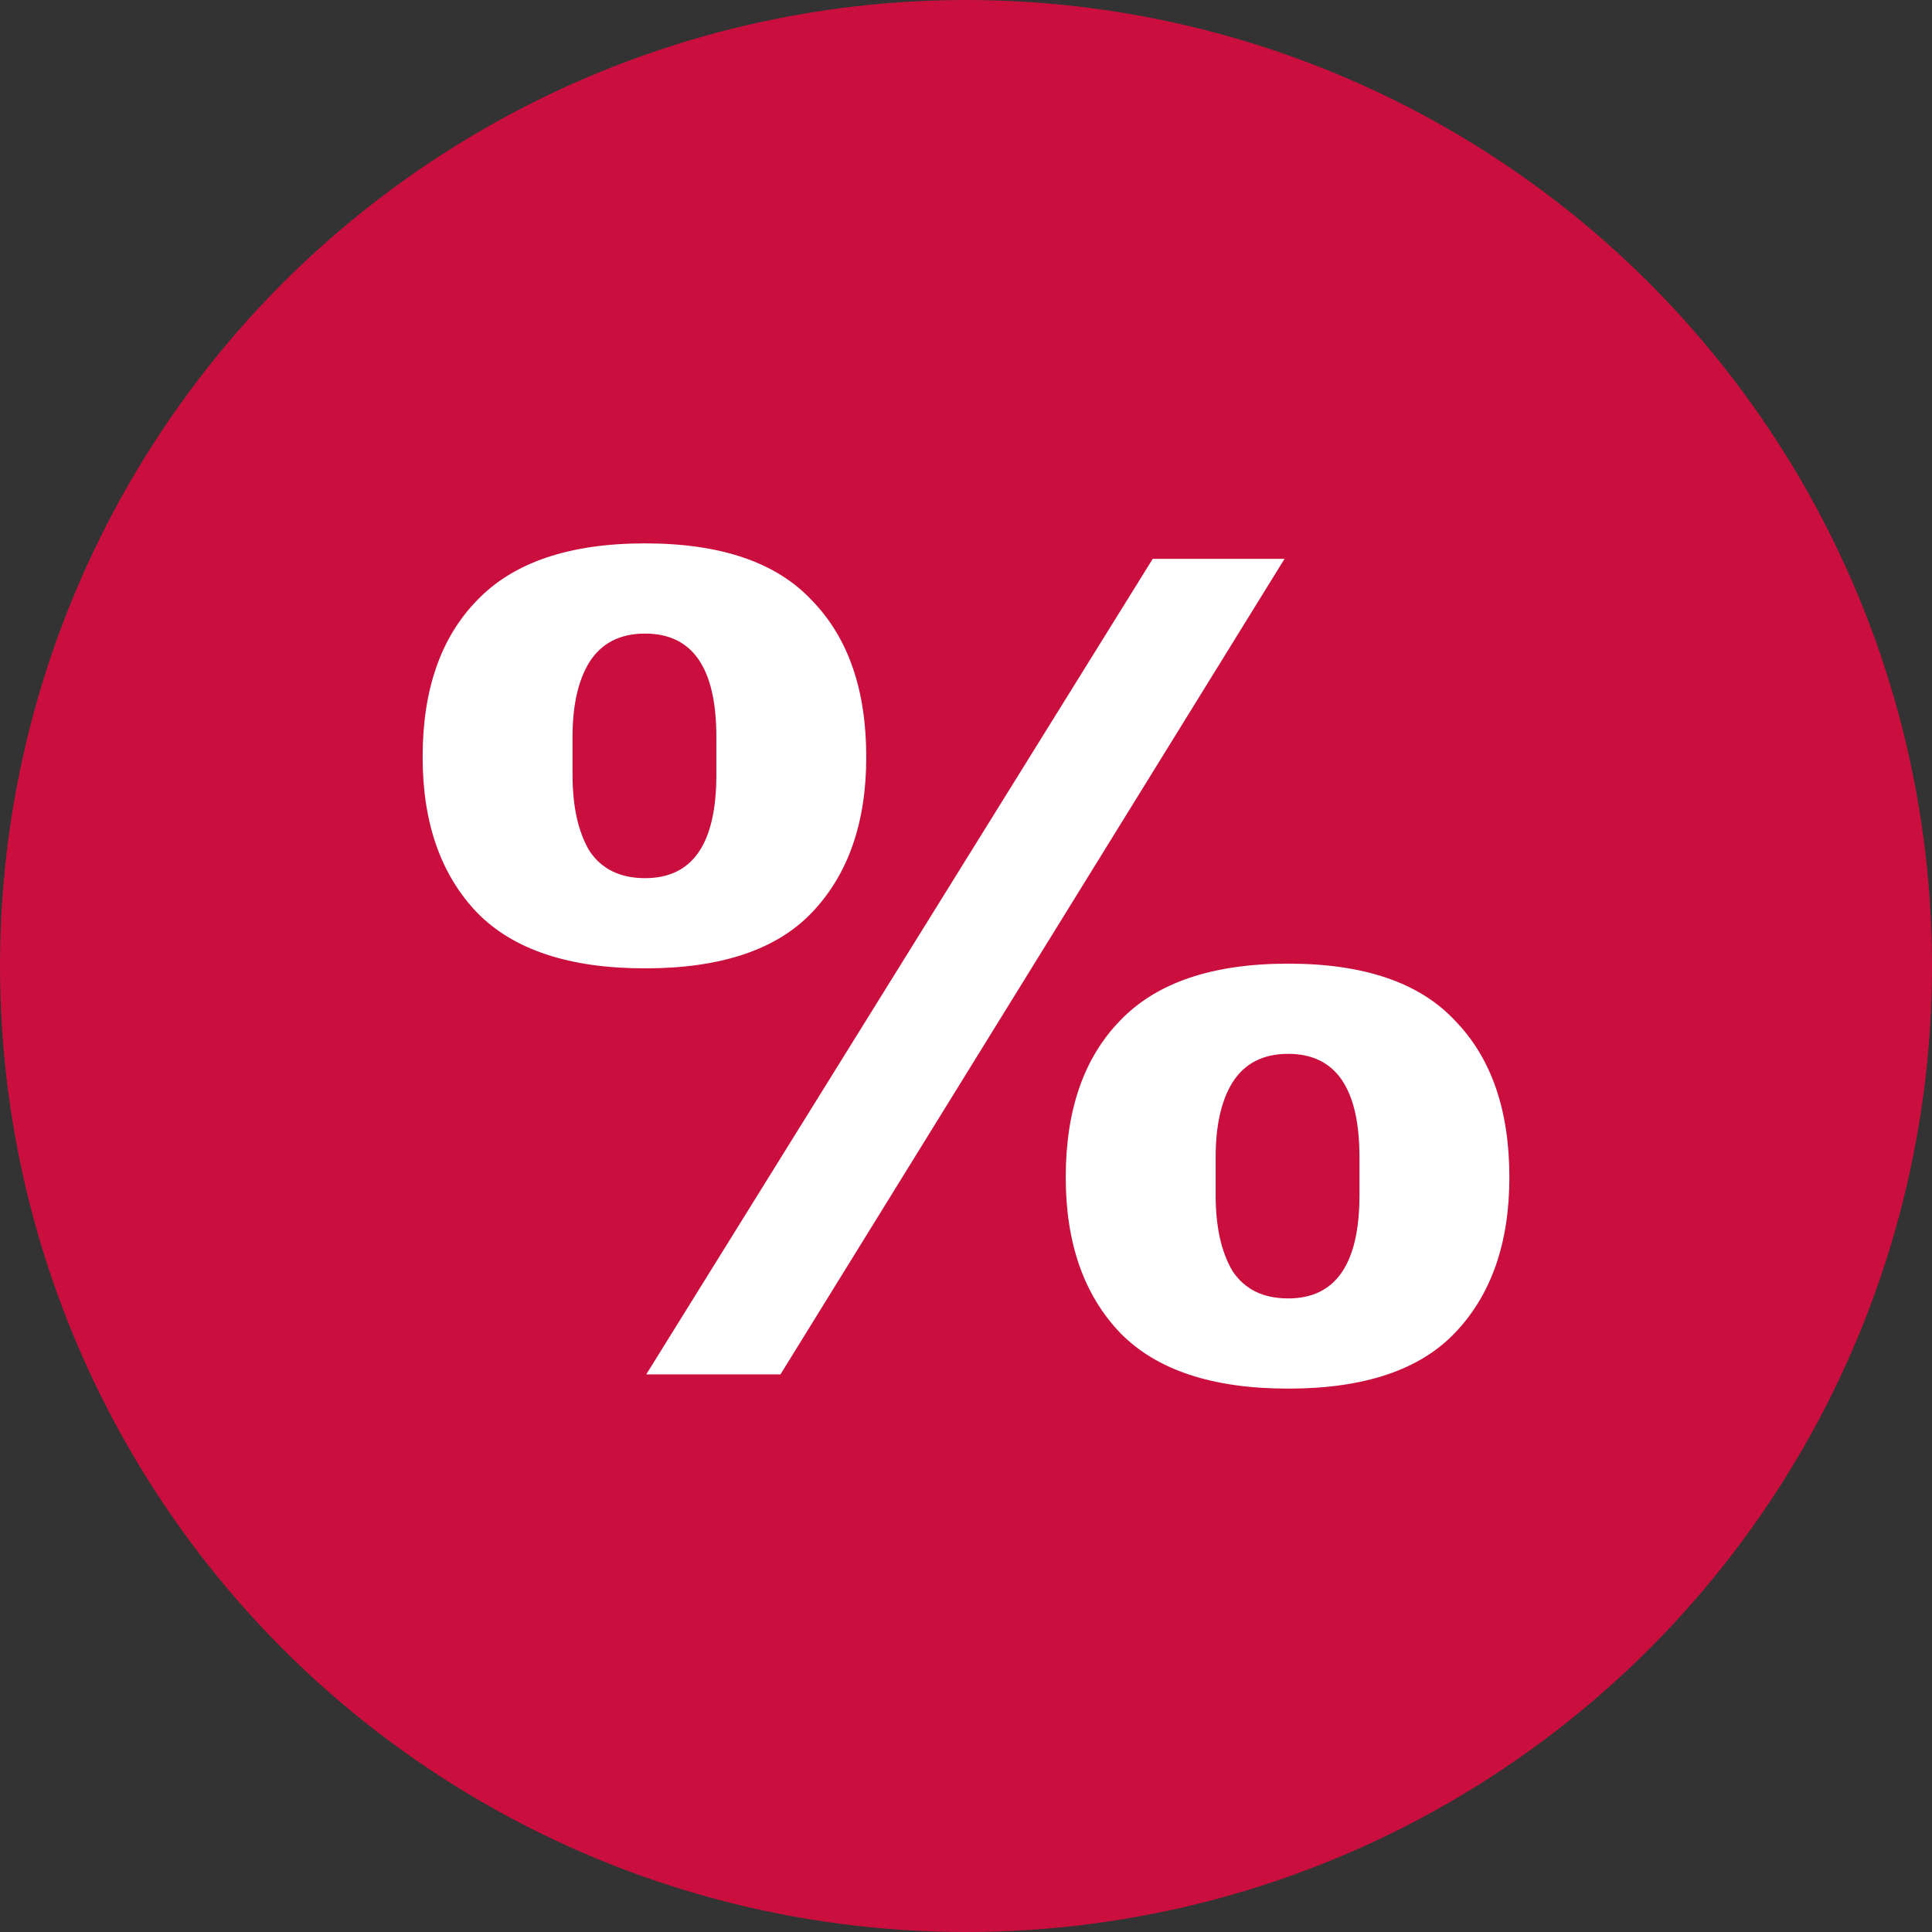 <svg width="32" height="32" viewBox="0 0 32 32" fill="none" xmlns="http://www.w3.org/2000/svg">
<rect x="0" y="0" width="32" height="32" fill="#333333" stroke="none"/>
<circle cx="16" cy="16" r="16" fill="#CA0F3E"/>
<path d="M10.684 9C11.939 9 12.86 9.315 13.447 9.944C14.048 10.56 14.348 11.425 14.348 12.539C14.348 13.627 14.048 14.486 13.447 15.115C12.86 15.731 11.939 16.039 10.684 16.039C9.429 16.039 8.502 15.731 7.901 15.115C7.3 14.486 7 13.627 7 12.539C7 11.425 7.3 10.56 7.901 9.944C8.502 9.315 9.429 9 10.684 9ZM10.704 22.764L19.093 9.256H21.276L12.927 22.764H10.704ZM10.684 10.494C10.27 10.494 9.963 10.652 9.763 10.966C9.576 11.268 9.483 11.681 9.483 12.205V12.834C9.483 13.359 9.576 13.778 9.763 14.093C9.963 14.394 10.27 14.545 10.684 14.545C11.472 14.545 11.865 13.975 11.865 12.834V12.205C11.865 11.065 11.472 10.494 10.684 10.494ZM21.336 15.961C22.591 15.961 23.512 16.275 24.099 16.904C24.7 17.521 25 18.386 25 19.5C25 20.588 24.7 21.447 24.099 22.076C23.512 22.692 22.591 23 21.336 23C20.081 23 19.154 22.692 18.553 22.076C17.952 21.447 17.652 20.588 17.652 19.5C17.652 18.386 17.952 17.521 18.553 16.904C19.154 16.275 20.081 15.961 21.336 15.961ZM21.336 17.455C20.922 17.455 20.615 17.612 20.415 17.927C20.228 18.229 20.135 18.641 20.135 19.166V19.795C20.135 20.319 20.228 20.739 20.415 21.053C20.615 21.355 20.922 21.506 21.336 21.506C22.123 21.506 22.517 20.935 22.517 19.795V19.166C22.517 18.025 22.123 17.455 21.336 17.455Z" fill="white"/>
</svg>
